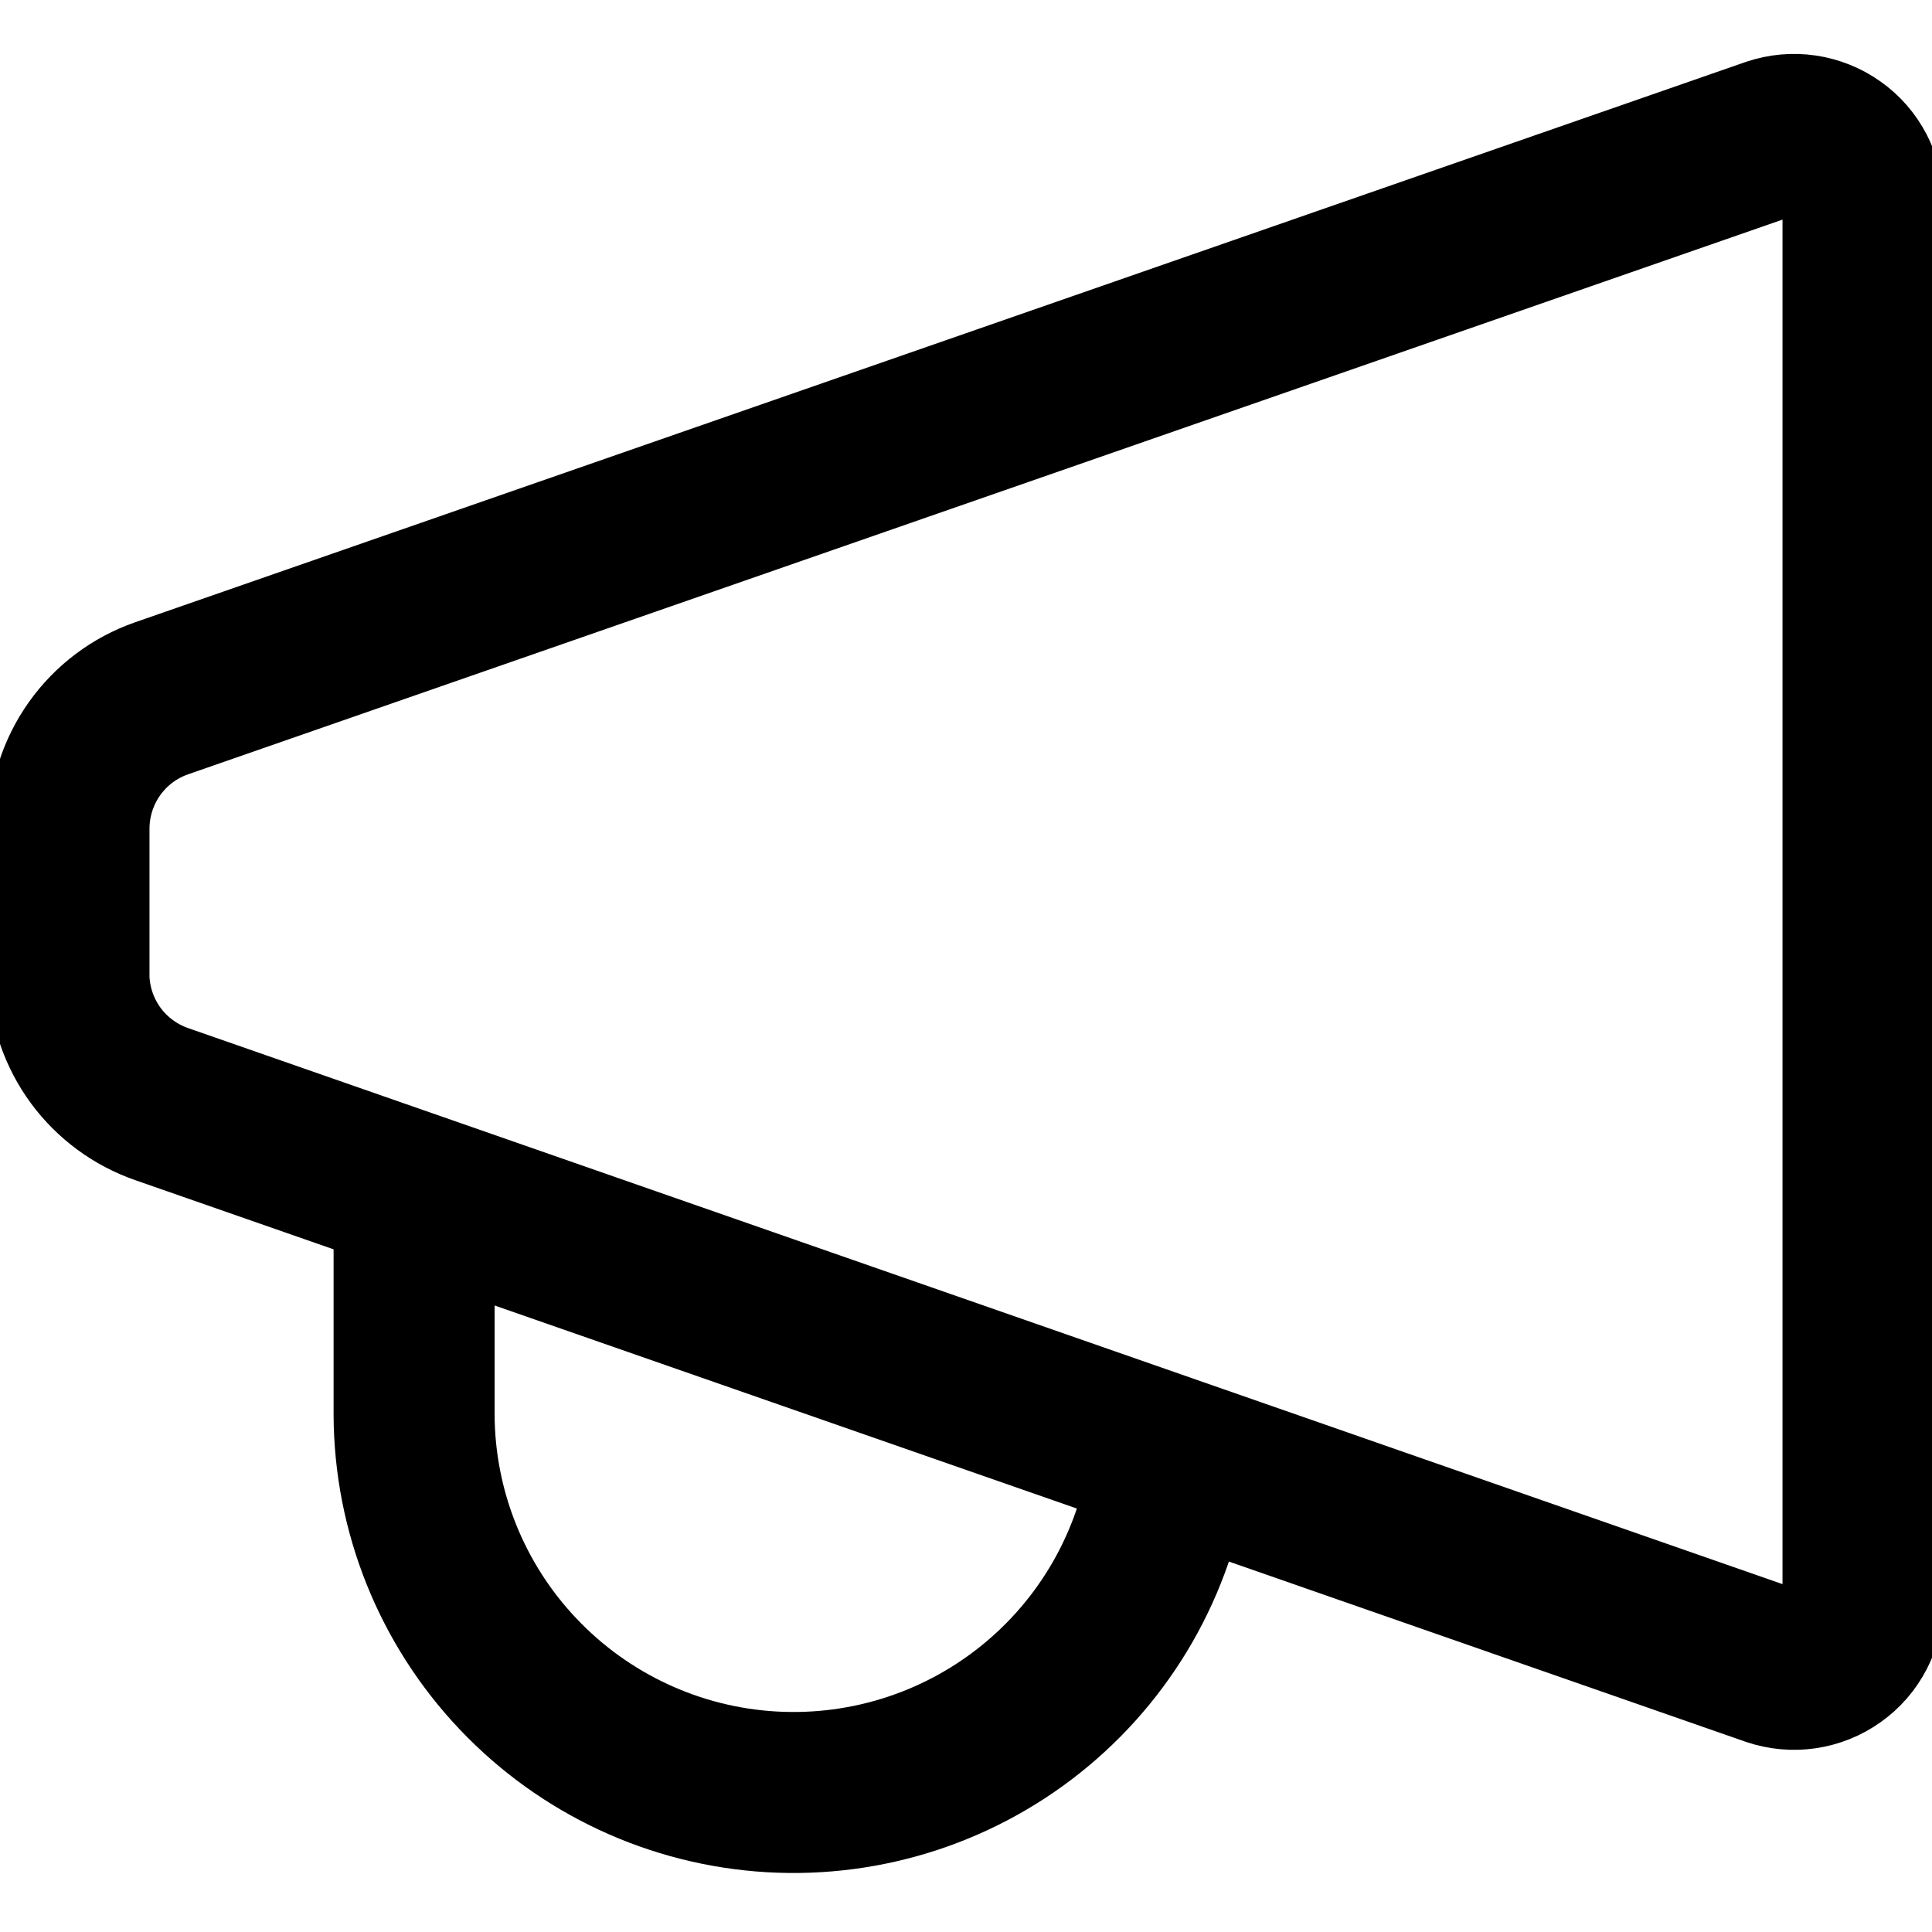 <svg width="24" height="24" viewBox="0 0 24 24" fill="none" xmlns="http://www.w3.org/2000/svg">
<g clip-path="url(#clip0_630_6130)">
<path d="M22.012 20.692L2.006 13.715C1.68 13.601 1.395 13.391 1.19 13.113C0.985 12.834 0.869 12.501 0.857 12.155V10.286C0.859 9.932 0.97 9.587 1.176 9.298C1.381 9.01 1.671 8.792 2.006 8.675L22.012 1.715C22.14 1.672 22.277 1.659 22.411 1.679C22.545 1.699 22.673 1.75 22.783 1.829C22.894 1.907 22.984 2.011 23.046 2.131C23.109 2.252 23.142 2.385 23.143 2.521V19.886C23.142 20.022 23.109 20.155 23.046 20.276C22.984 20.396 22.894 20.5 22.783 20.578C22.673 20.657 22.545 20.708 22.411 20.728C22.277 20.748 22.14 20.735 22.012 20.692Z" stroke="#000001" stroke-width="2" stroke-linecap="round" stroke-linejoin="round"/>
<path d="M14.538 18.12C14.393 19.311 13.801 20.402 12.88 21.171C11.96 21.94 10.78 22.329 9.583 22.259C8.386 22.189 7.26 21.665 6.435 20.794C5.61 19.924 5.148 18.771 5.144 17.571V14.846" stroke="#000001" stroke-width="2" stroke-linecap="round" stroke-linejoin="round"/>
</g>
<defs>
<clipPath id="clip0_630_6130">
<rect width="24" height="24" fill="white"/>
</clipPath>
</defs>
</svg>

